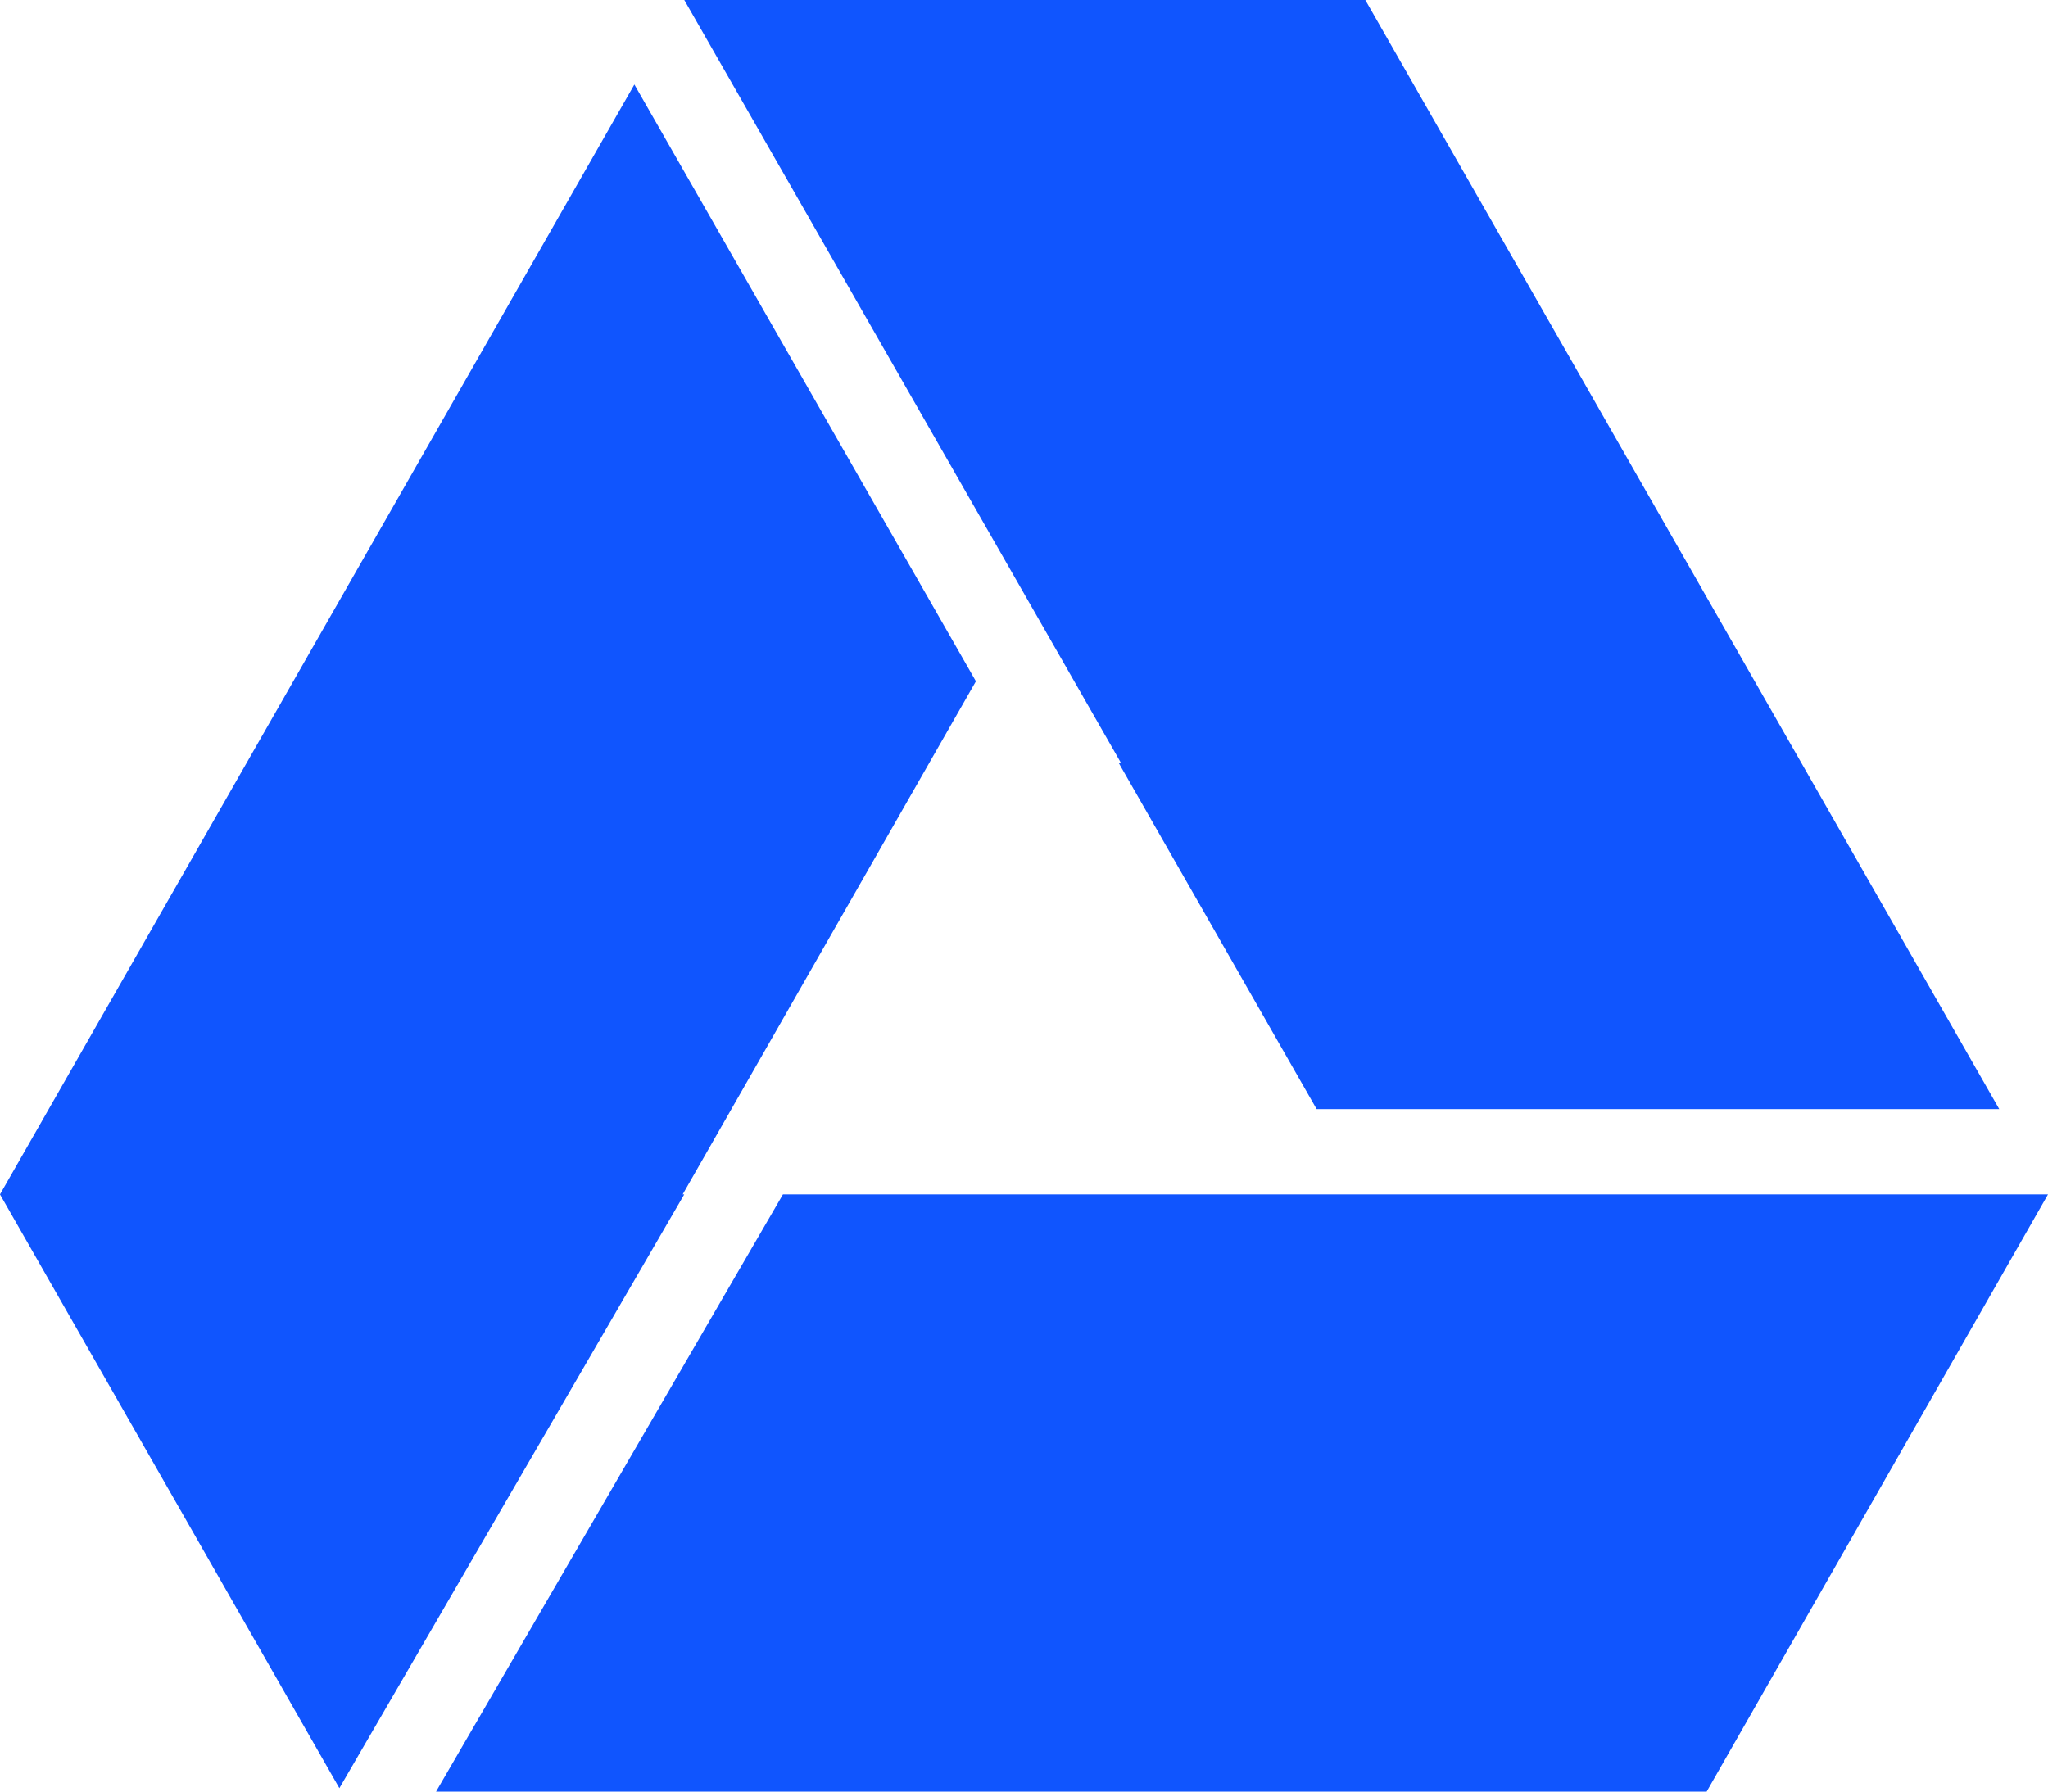 <svg xmlns="http://www.w3.org/2000/svg" viewBox="0 0 48 42" id="Drive"><path fill-rule="evenodd" d="M46.857 26 32 0H16.038l9.73 17.003.497.868-.04.023L30.858 26h16zM7.954 41.92 0 28 14.868 1.981l8.005 13.99L16 28h.037L7.954 41.92zm2.266.08H40l8-14H18.35l-8.13 14z" fill="#1055fe" class="color000000 svgShape"></path></svg>